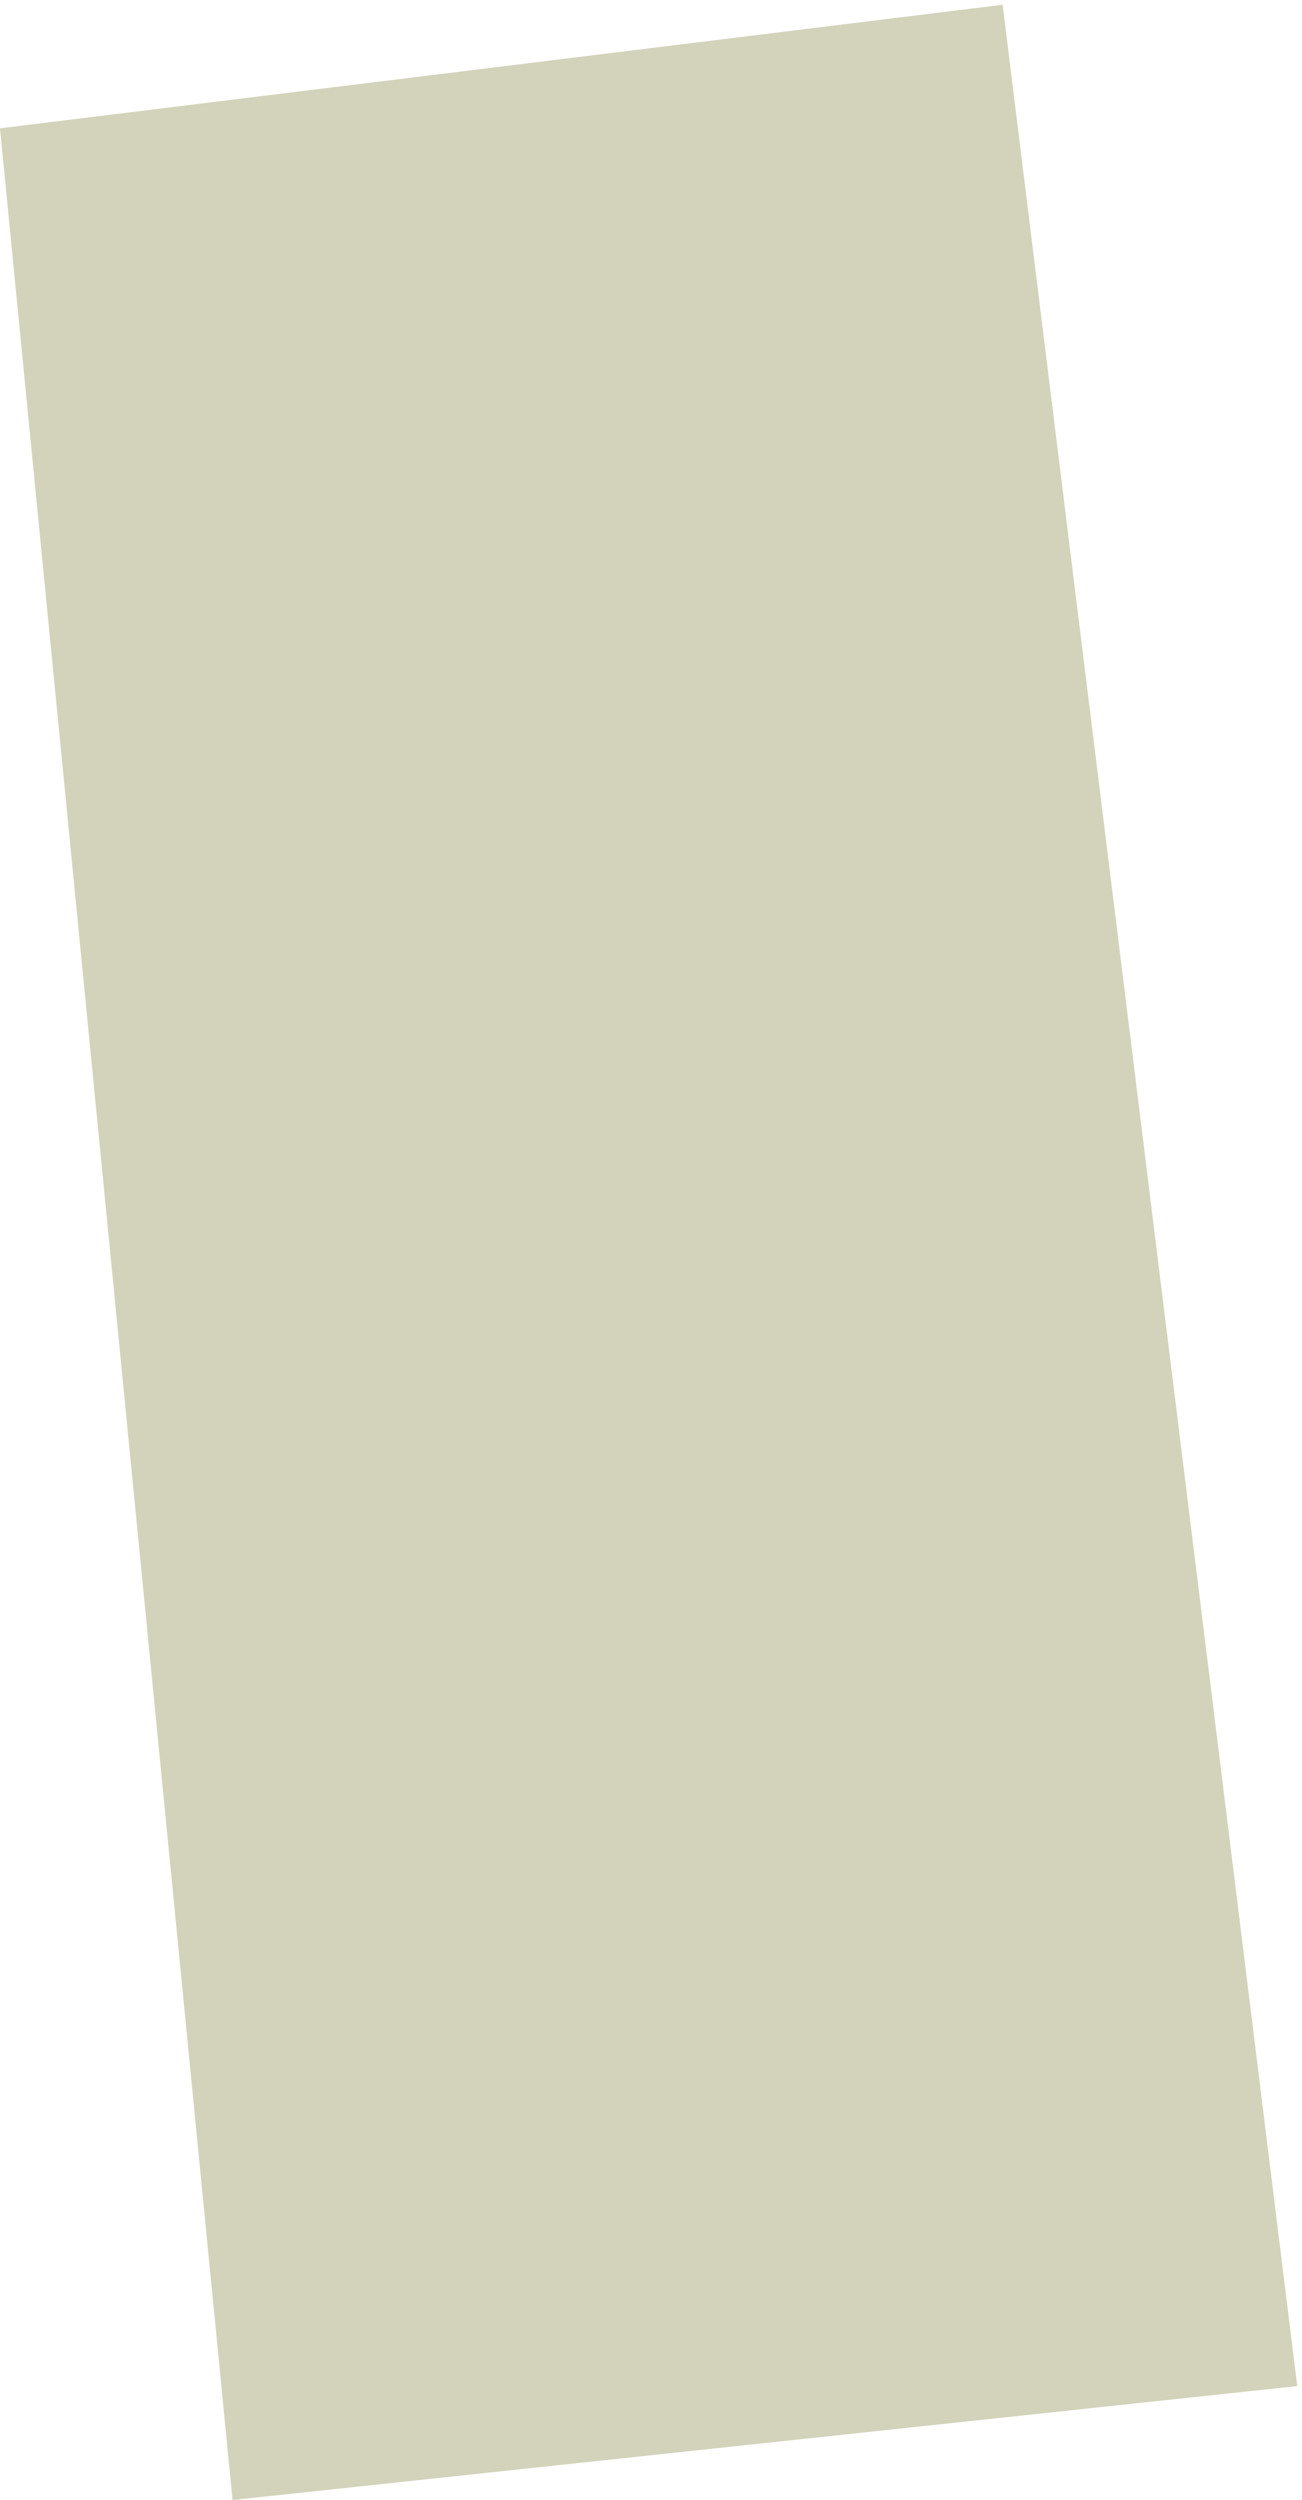 <?xml version="1.0" encoding="UTF-8"?> <svg xmlns="http://www.w3.org/2000/svg" width="137" height="263" viewBox="0 0 137 263" fill="none"><path opacity="0.5" d="M24.468 262.989L0 13.5L105.5 0.5L136.5 251L24.468 262.989Z" fill="#A6A877"></path></svg> 